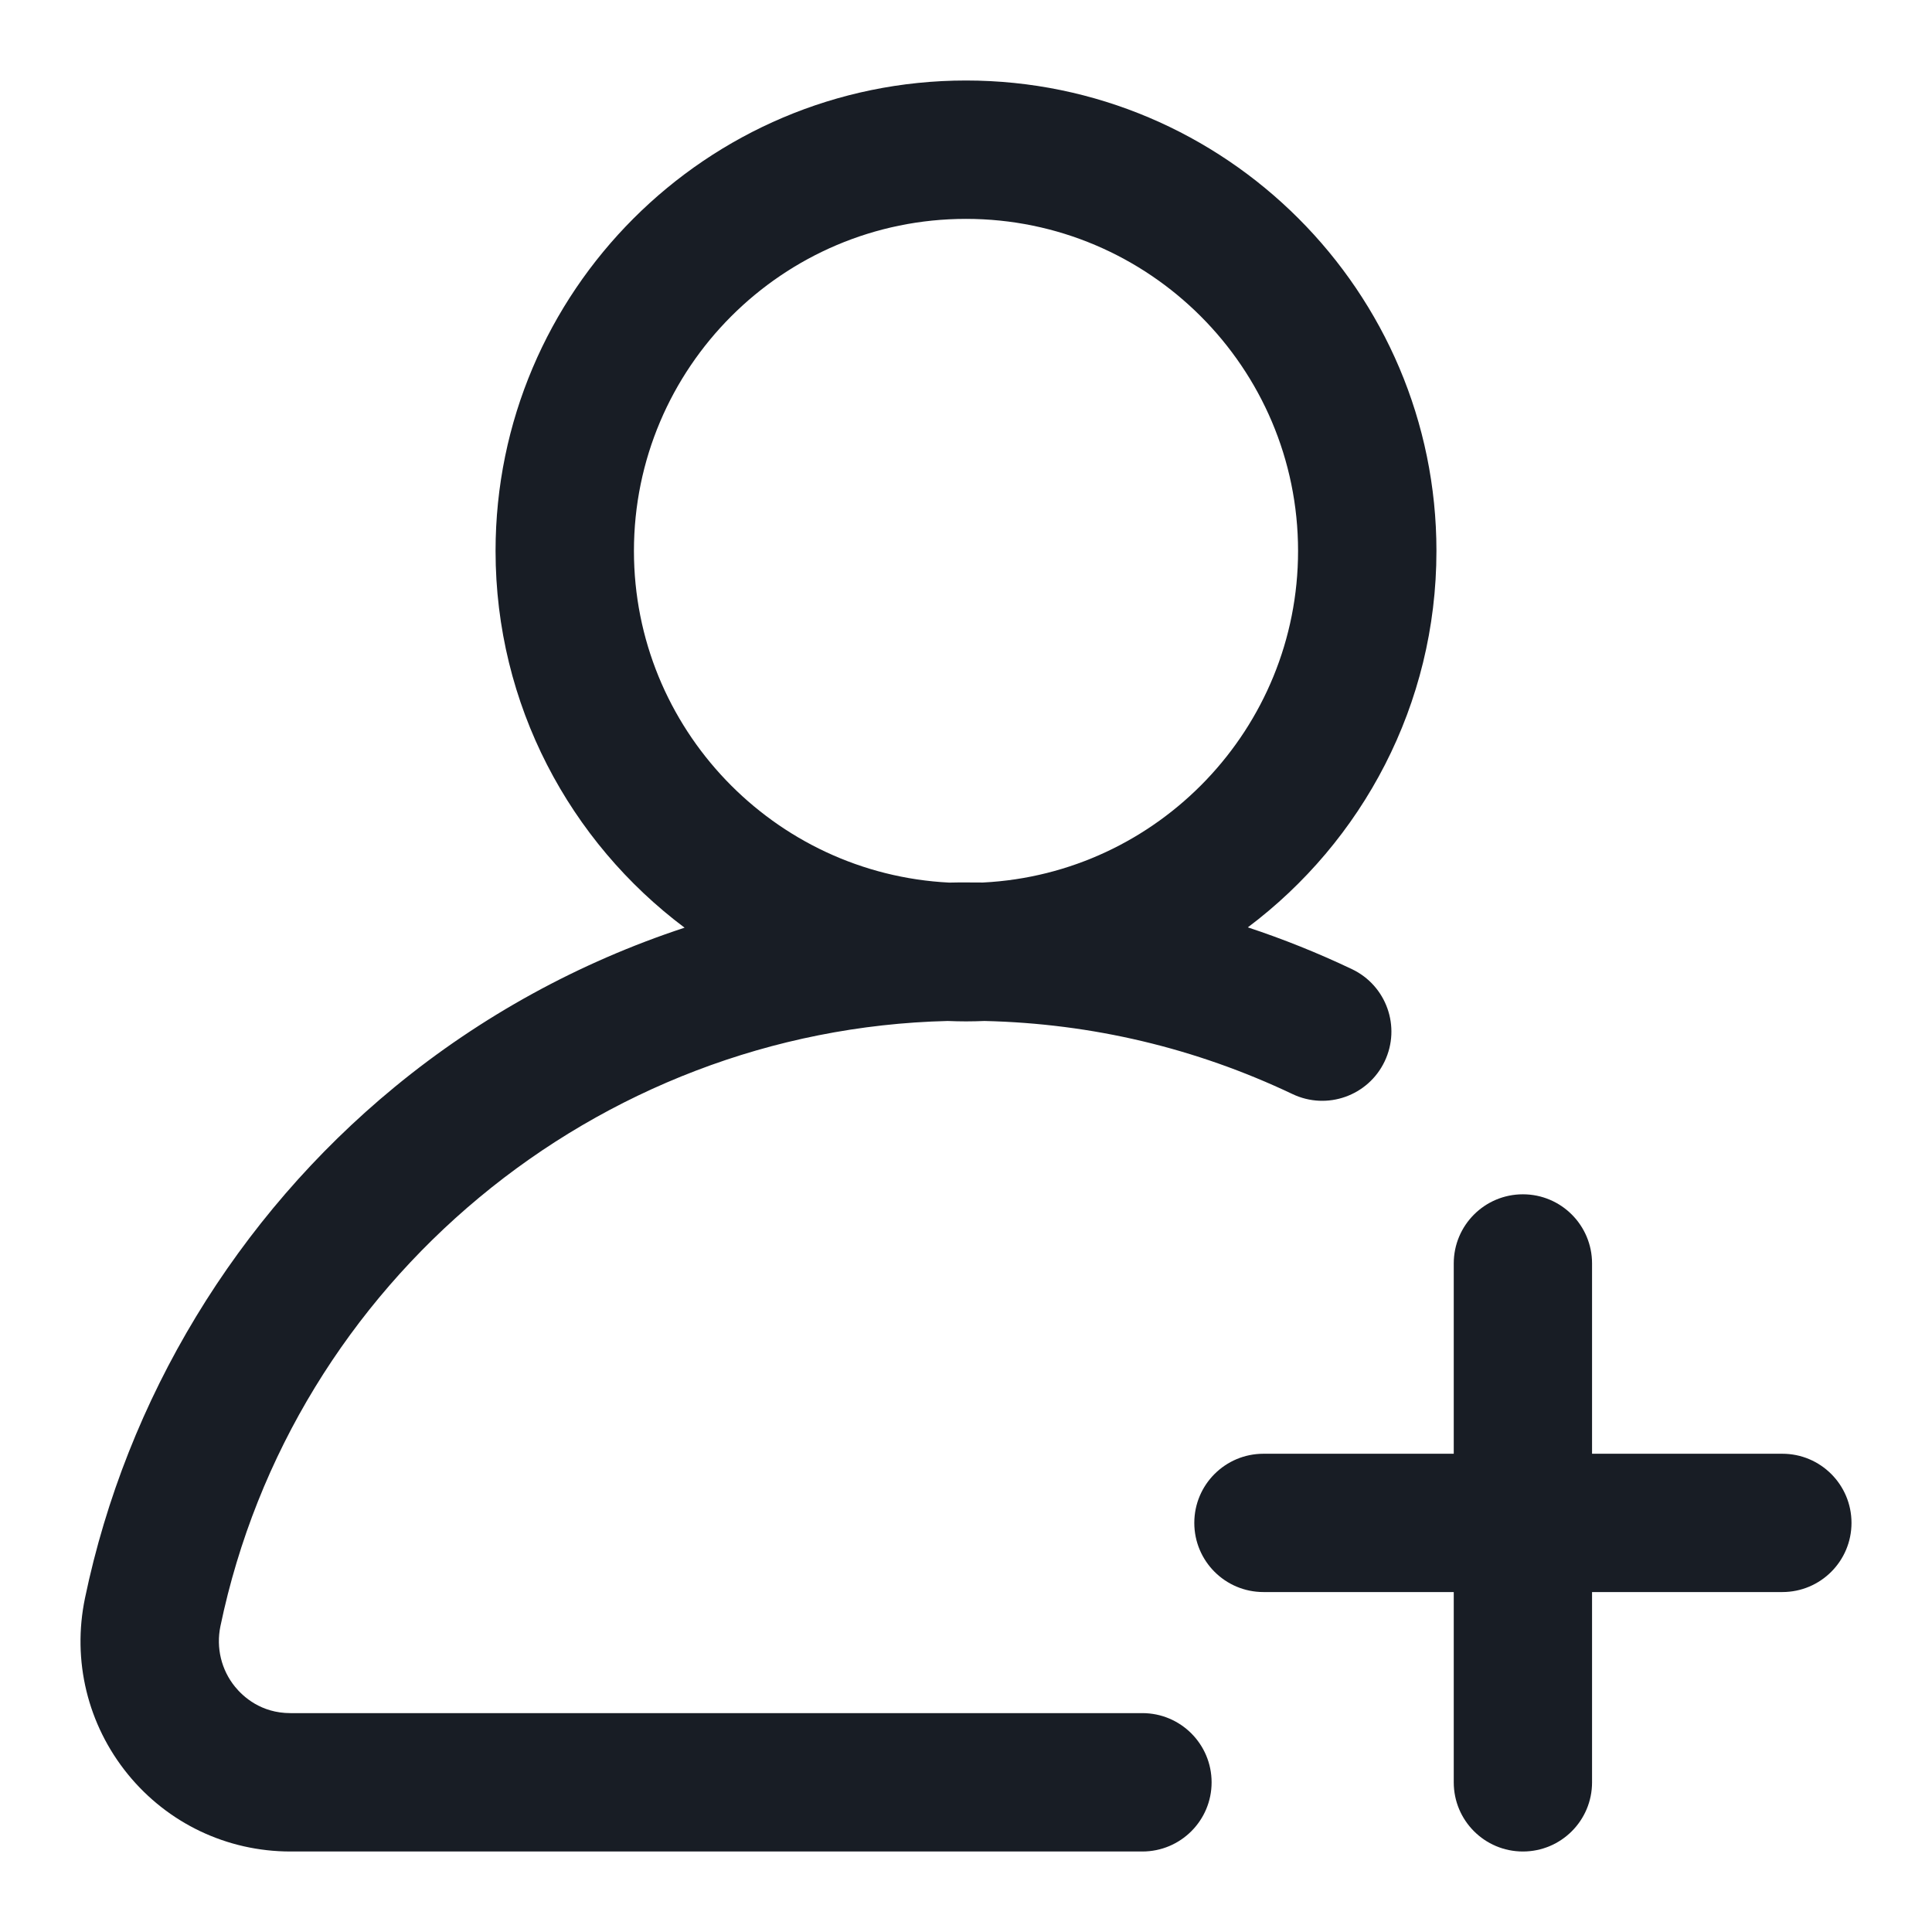<svg width="24" height="24" viewBox="0 0 24 24" fill="none" xmlns="http://www.w3.org/2000/svg">
<path d="M16.794 12.039C16.371 11.838 15.94 11.665 15.501 11.52C16.922 10.453 17.844 8.754 17.844 6.844C17.844 3.622 15.222 1 12 1C8.778 1 6.156 3.622 6.156 6.844C6.156 8.756 7.08 10.457 8.504 11.524C7.199 11.953 5.974 12.622 4.903 13.503C2.938 15.119 1.572 17.374 1.056 19.851C0.894 20.628 1.088 21.425 1.587 22.039C2.084 22.65 2.82 23 3.608 23H14.191C14.666 23 15.051 22.615 15.051 22.141C15.051 21.666 14.666 21.281 14.191 21.281H3.608C3.241 21.281 3.02 21.076 2.92 20.954C2.749 20.744 2.683 20.469 2.738 20.202C3.63 15.918 7.409 12.789 11.772 12.683C11.848 12.686 11.924 12.688 12 12.688C12.077 12.688 12.154 12.686 12.23 12.683C13.567 12.714 14.853 13.02 16.056 13.591C16.485 13.795 16.997 13.613 17.201 13.184C17.405 12.755 17.223 12.243 16.794 12.039ZM12.21 10.963C12.14 10.962 12.07 10.962 12 10.962C11.931 10.962 11.861 10.962 11.792 10.964C9.614 10.855 7.875 9.049 7.875 6.844C7.875 4.569 9.725 2.719 12 2.719C14.274 2.719 16.125 4.569 16.125 6.844C16.125 9.048 14.387 10.854 12.21 10.963Z" fill="#181D25"/>
<path d="M22.141 18.059H19.777V15.695C19.777 15.221 19.393 14.836 18.918 14.836C18.443 14.836 18.059 15.221 18.059 15.695V18.059H15.695C15.221 18.059 14.836 18.443 14.836 18.918C14.836 19.393 15.221 19.777 15.695 19.777H18.059V22.141C18.059 22.615 18.443 23 18.918 23C19.393 23 19.777 22.615 19.777 22.141V19.777H22.141C22.615 19.777 23 19.393 23 18.918C23 18.443 22.615 18.059 22.141 18.059Z" fill="#181D25"/>
</svg>
